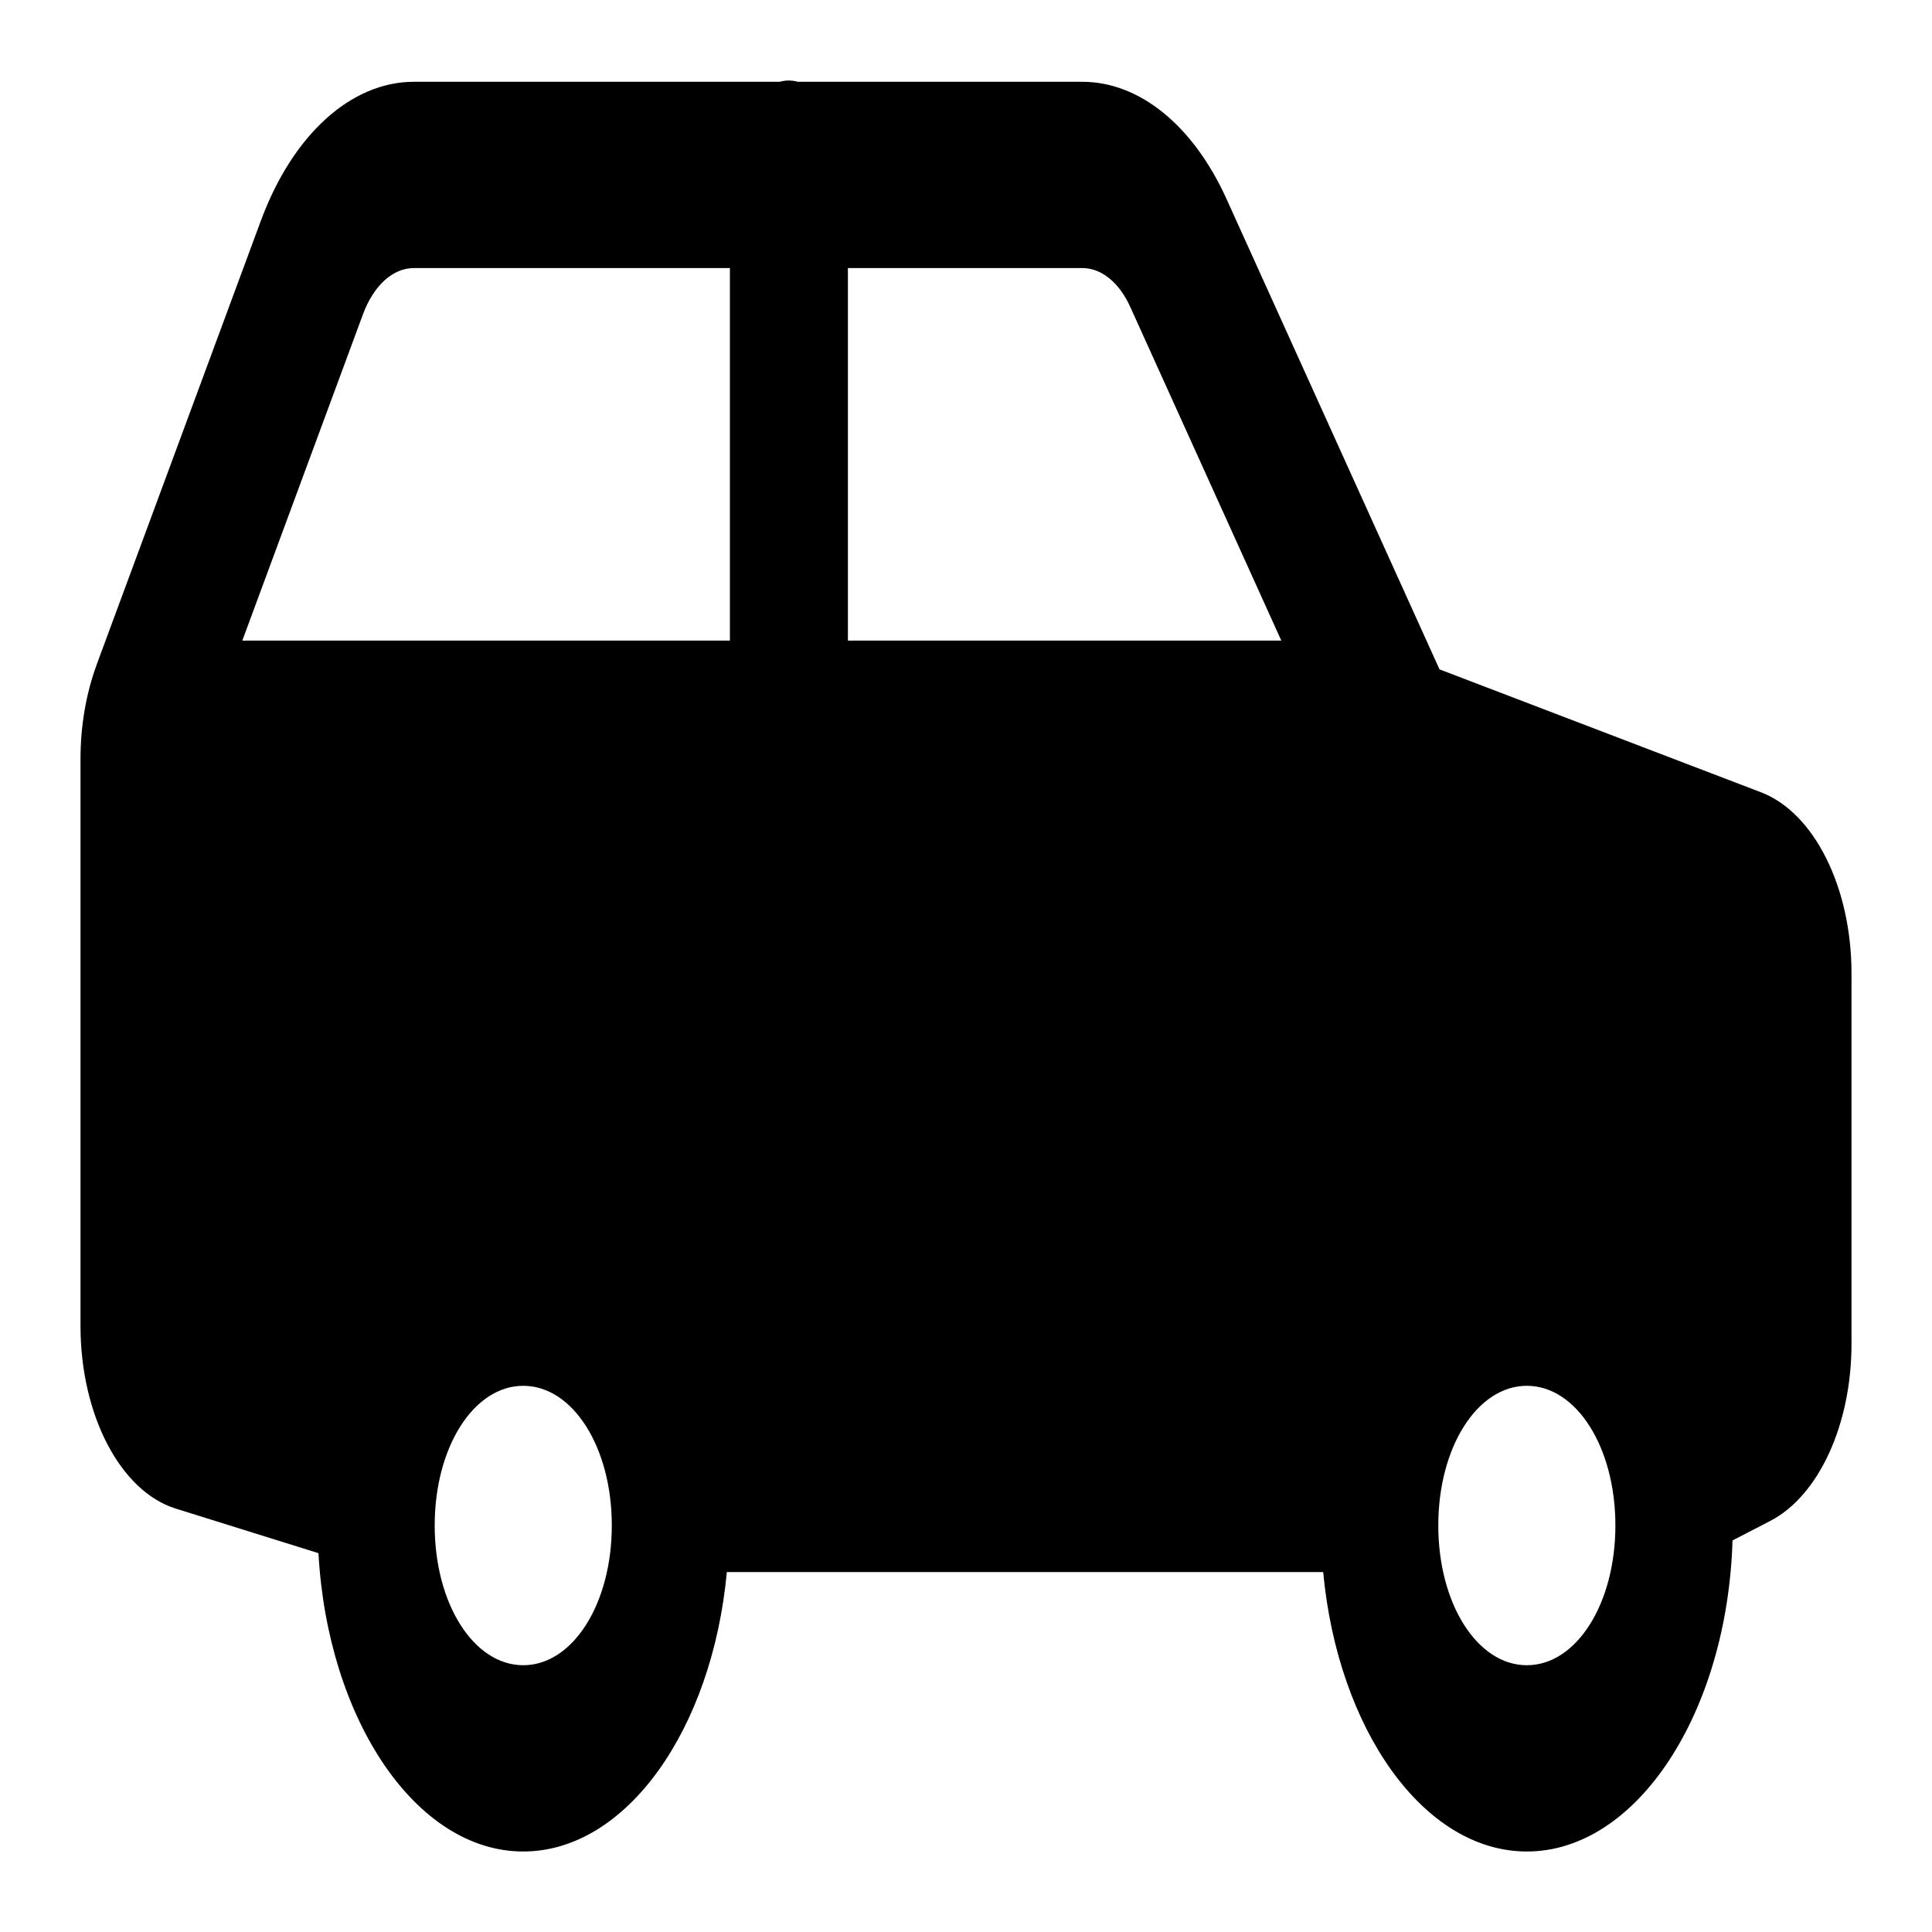 <?xml version="1.0" encoding="utf-8"?>
<svg width="24px" height="24px" viewBox="0 0 24 24" version="1.1" xmlns:xlink="http://www.w3.org/1999/xlink" xmlns="http://www.w3.org/2000/svg">
  <desc>Created with Lunacy</desc>
  <defs>
    <path d="M0 0L24 0L24 24L0 24L0 0Z" id="path_1" />
    <clipPath id="mask_1">
      <use xlink:href="#path_1" />
    </clipPath>
  </defs>
  <g id="suv">
    <path d="M0 0L24 0L24 24L0 24L0 0Z" id="Background" fill="none" stroke="none" />
    <g clip-path="url(#mask_1)">
      <path d="M8.683 0.016C8.718 0.007 8.753 0.001 8.789 1.48967e-05C8.83 -0 8.872 0.005 8.913 0.016L12.445 0.016C13.155 0.016 13.823 0.559 14.236 1.471L16.882 7.315L20.878 8.843C21.536 9.095 22 10.024 22 11.091L22 15.695C22 16.695 21.593 17.582 20.99 17.894L20.522 18.136C20.458 20.272 19.335 22 17.967 22C16.683 22 15.619 20.479 15.437 18.529L8.029 18.529C7.848 20.479 6.783 22 5.5 22C4.166 22 3.07 20.355 2.956 18.294L1.182 17.74C0.495 17.525 0 16.576 0 15.471L0 8.427C0 8.018 0.069 7.617 0.199 7.263L0.199 7.261L2.242 1.738L2.243 1.736C2.637 0.673 3.361 0.016 4.142 0.016L8.683 0.016ZM4.142 2.33L8.067 2.33L8.067 6.958L2.01 6.958L3.509 2.904C3.642 2.546 3.88 2.33 4.142 2.33ZM12.445 2.33L9.533 2.33L9.533 6.958L14.917 6.958L13.041 2.814C12.903 2.509 12.683 2.33 12.445 2.33ZM5.5 16.215C6.116 16.215 6.6 16.978 6.6 17.95C6.6 18.922 6.116 19.686 5.5 19.686C4.884 19.686 4.4 18.922 4.4 17.95C4.4 16.978 4.884 16.215 5.5 16.215ZM19.067 17.95C19.067 16.978 18.583 16.215 17.967 16.215C17.351 16.215 16.867 16.978 16.867 17.95C16.867 18.922 17.351 19.686 17.967 19.686C18.583 19.686 19.067 18.922 19.067 17.95Z" transform="translate(1 1)" id="Shape" fill="#000000" fill-rule="evenodd" stroke="none" />
    </g>
  </g>
</svg>